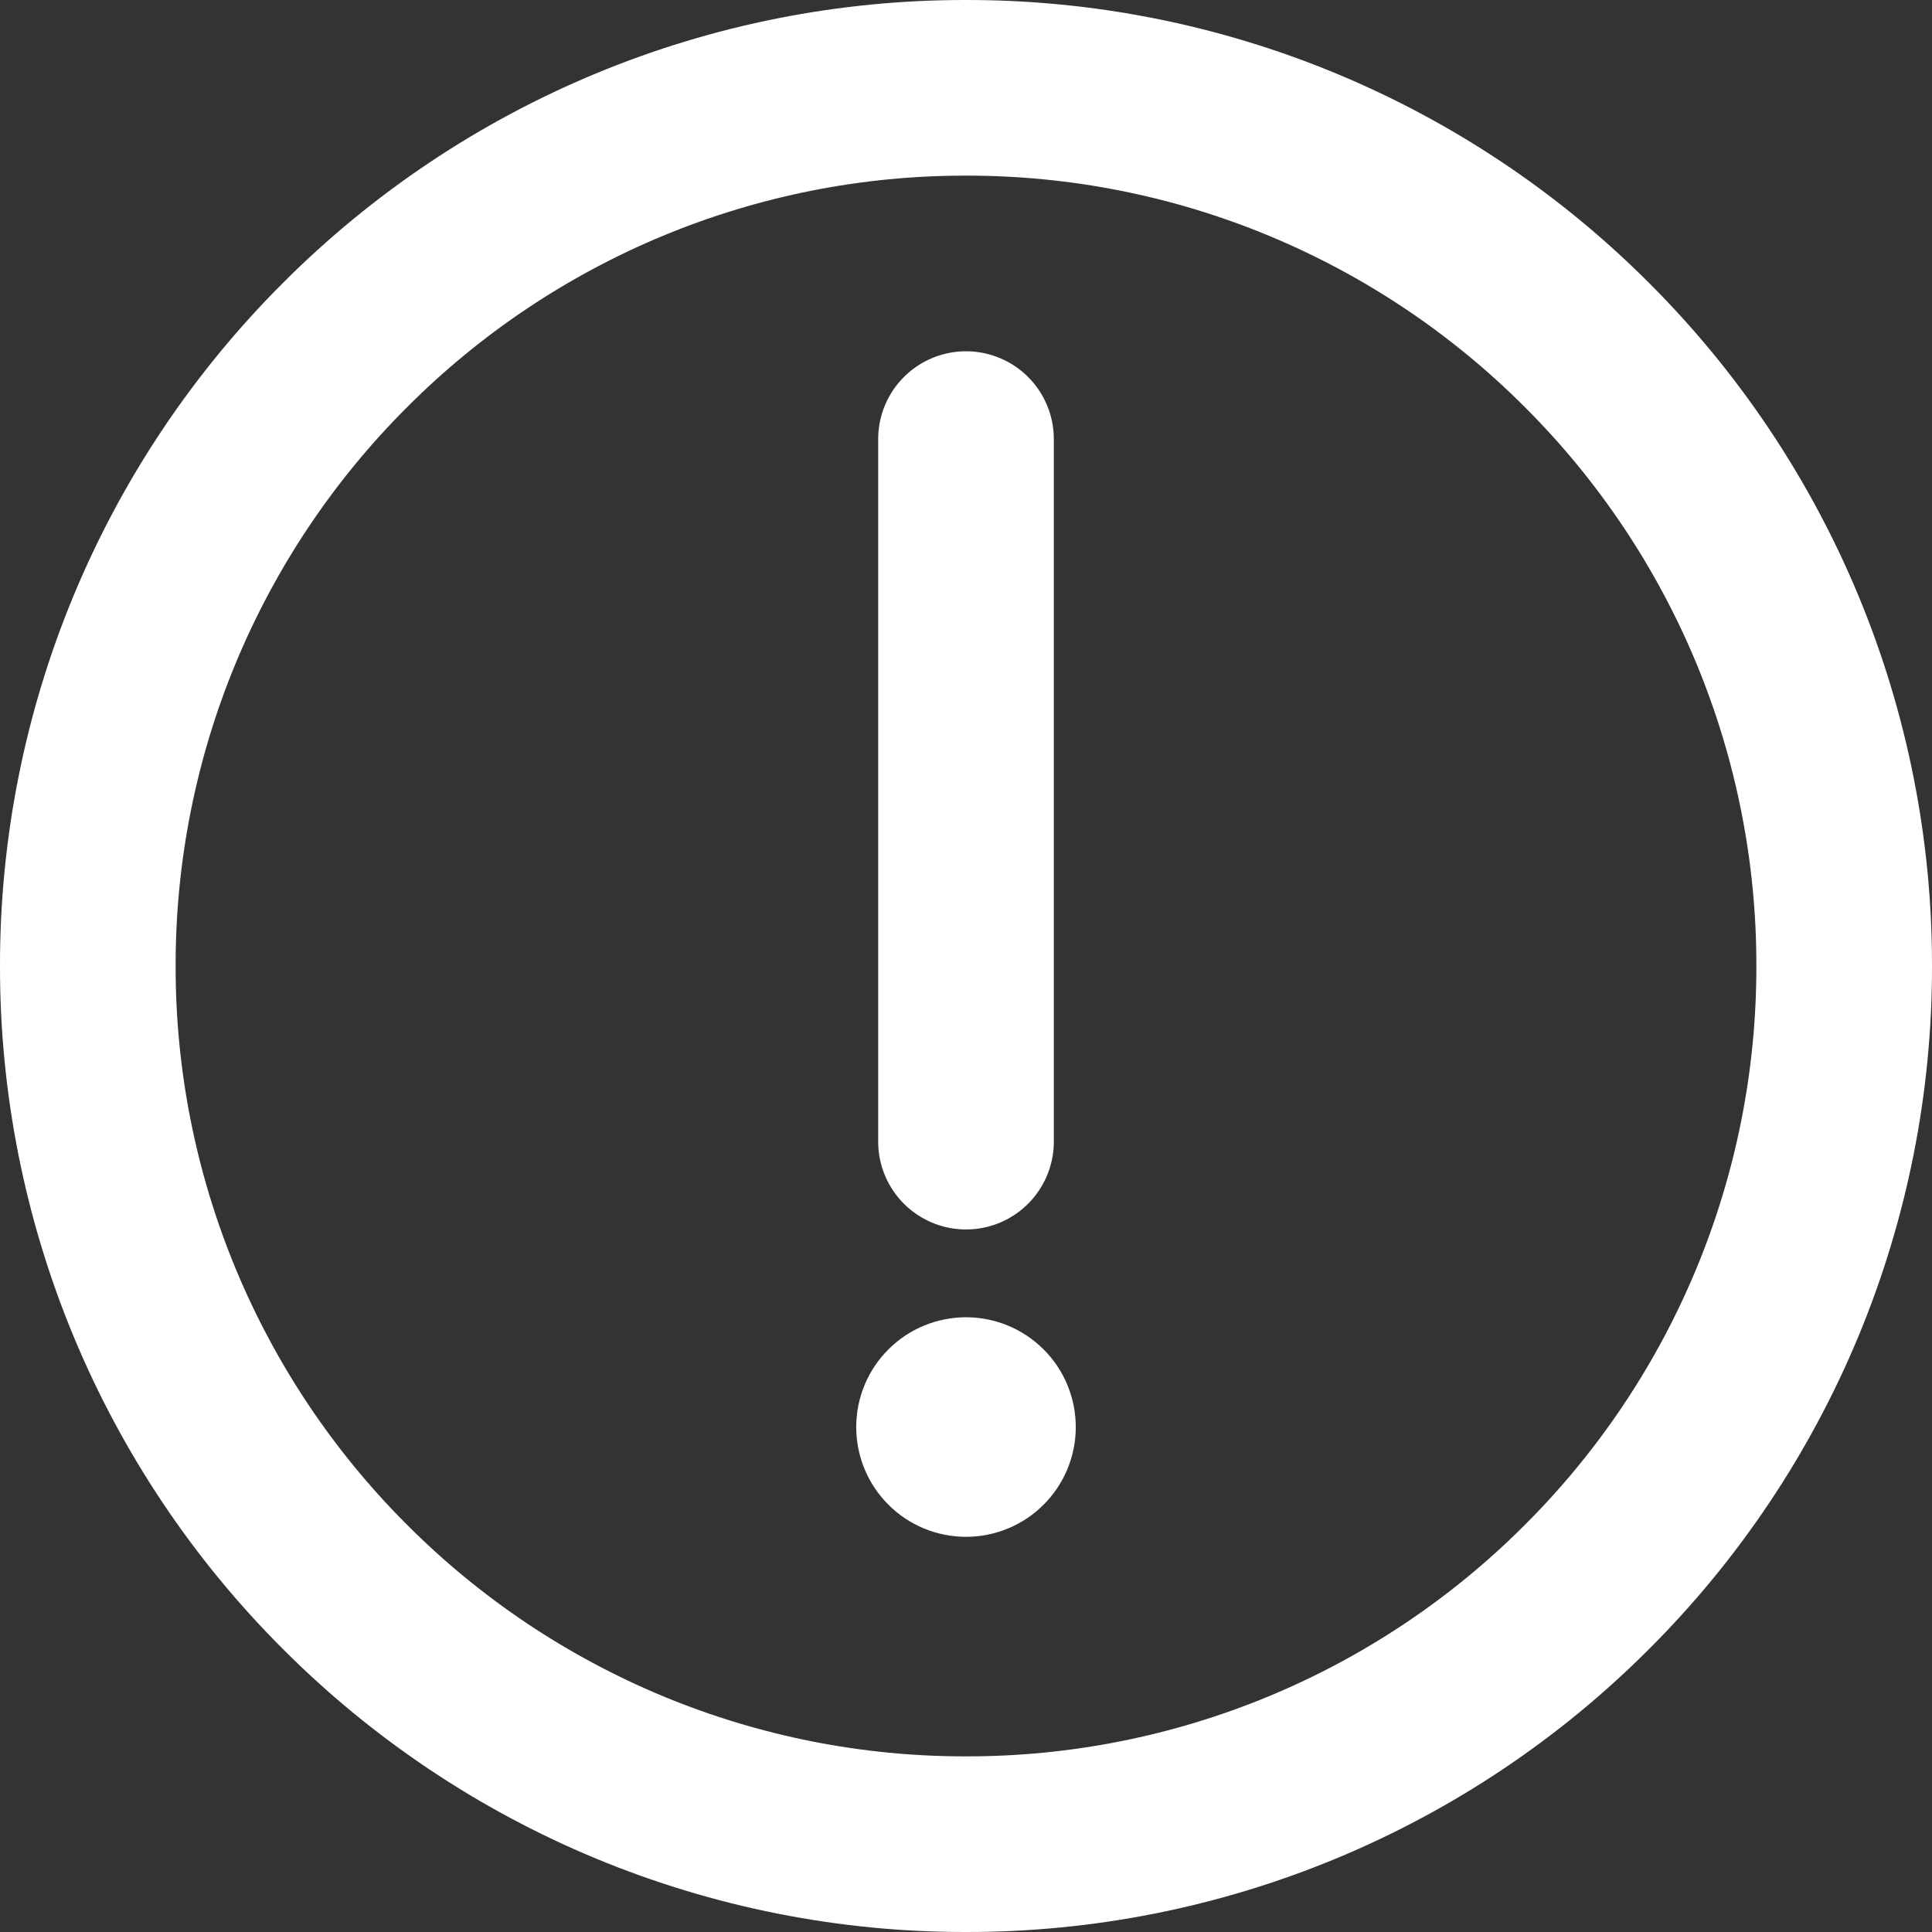 <?xml version="1.0" encoding="UTF-8"?> <svg xmlns="http://www.w3.org/2000/svg" width="22" height="22" viewBox="0 0 22 22" fill="none"><rect x="0" y="0" width="22" height="22" fill="#333333" stroke="none"/><path d="M11 21C12.313 21.002 13.614 20.744 14.828 20.241C16.041 19.738 17.143 19.001 18.071 18.071C19.001 17.143 19.738 16.041 20.241 14.828C20.744 13.614 21.002 12.313 21 11C21.002 9.687 20.744 8.386 20.241 7.172C19.738 5.959 19.001 4.857 18.071 3.929C17.143 2.999 16.041 2.262 14.828 1.759C13.614 1.256 12.313 0.998 11 1C9.687 0.998 8.386 1.256 7.172 1.759C5.959 2.262 4.857 2.999 3.929 3.929C2.999 4.857 2.262 5.959 1.759 7.172C1.256 8.386 0.998 9.687 1 11C0.998 12.313 1.256 13.614 1.759 14.828C2.262 16.041 2.999 17.143 3.929 18.071C4.857 19.001 5.959 19.738 7.172 20.241C8.386 20.744 9.687 21.002 11 21Z" stroke="white" stroke-width="2" stroke-linejoin="round"></path><path d="M11 15.25C11.265 15.25 11.52 15.355 11.707 15.543C11.895 15.73 12 15.985 12 16.25C12 16.515 11.895 16.77 11.707 16.957C11.52 17.145 11.265 17.25 11 17.25C10.735 17.25 10.48 17.145 10.293 16.957C10.105 16.77 10 16.515 10 16.25C10 15.985 10.105 15.73 10.293 15.543C10.48 15.355 10.735 15.25 11 15.25Z" fill="white" stroke="white" stroke-width="0.5"></path><path d="M11 5V13" stroke="white" stroke-width="2" stroke-linecap="round" stroke-linejoin="round"></path></svg> 